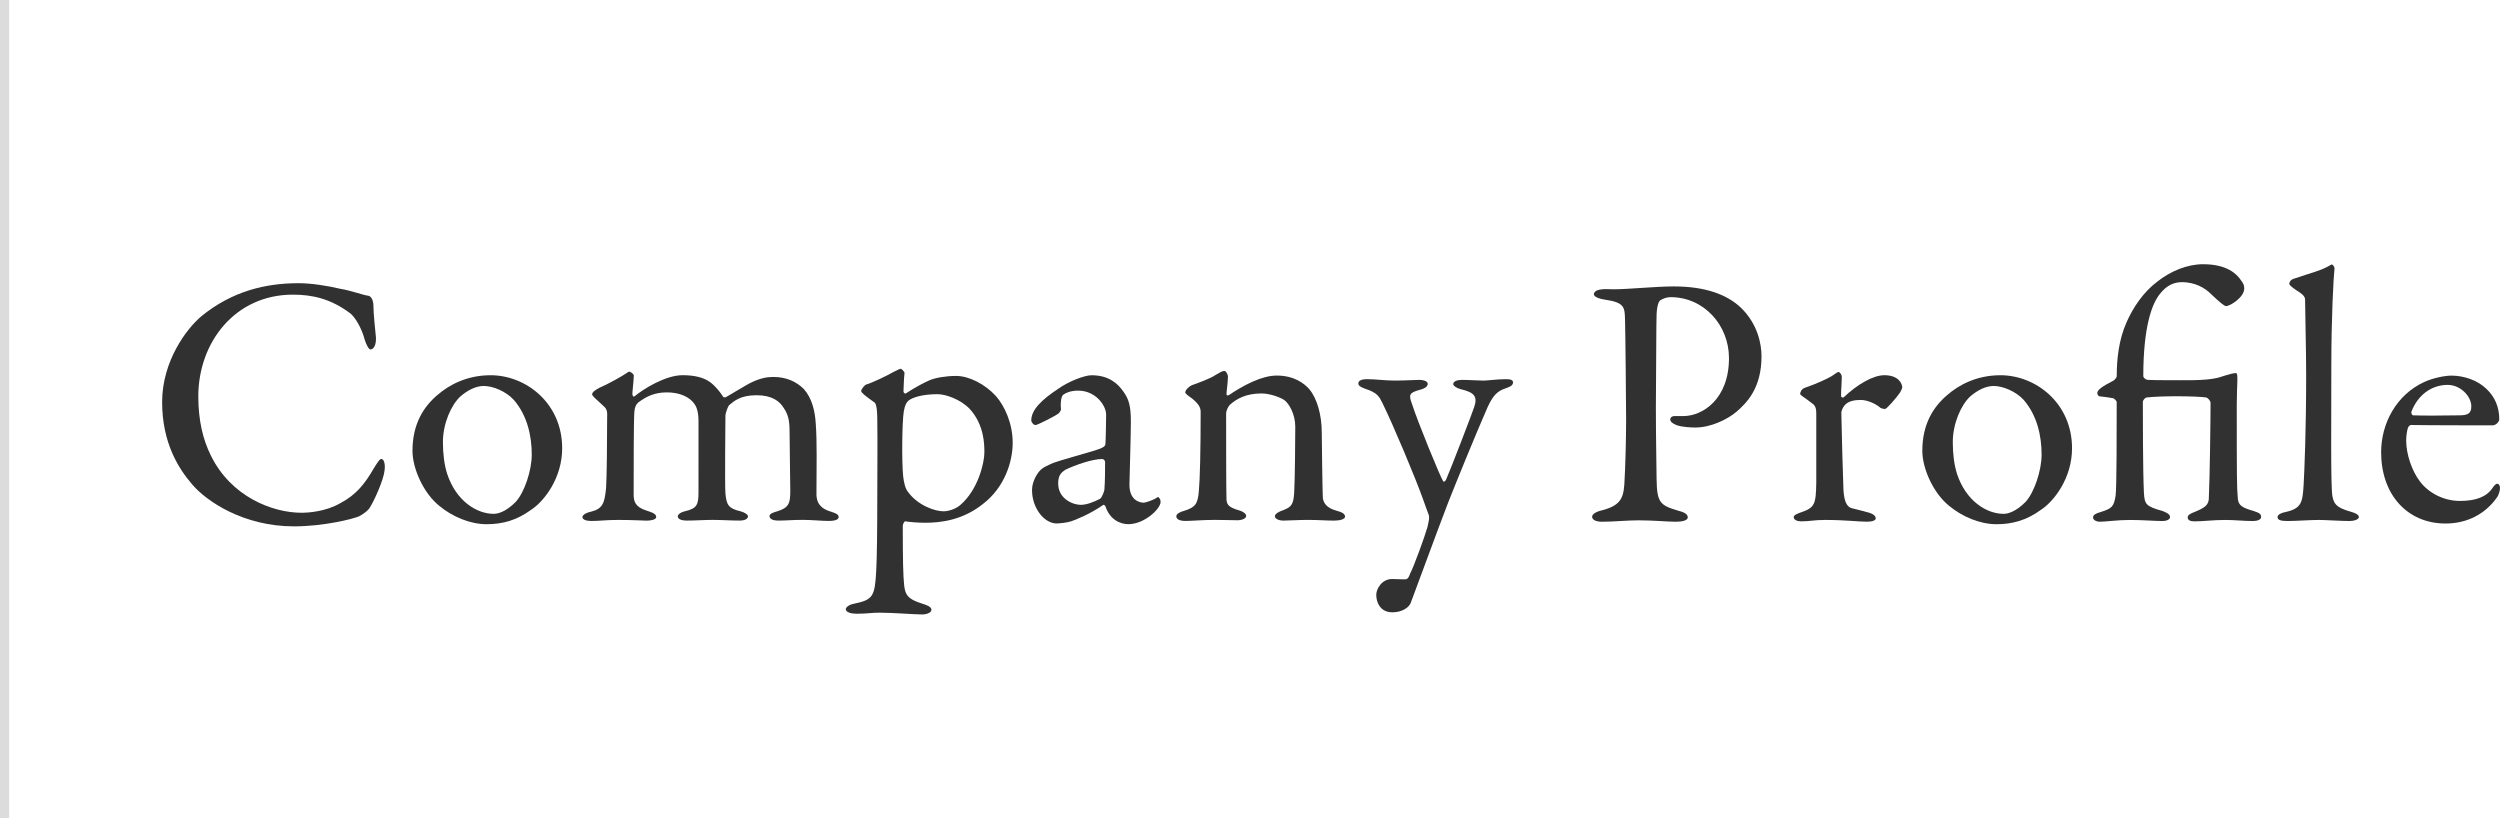 <?xml version="1.0" encoding="utf-8"?>
<!-- Generator: Adobe Illustrator 15.0.2, SVG Export Plug-In . SVG Version: 6.00 Build 0)  -->
<!DOCTYPE svg PUBLIC "-//W3C//DTD SVG 1.1//EN" "http://www.w3.org/Graphics/SVG/1.1/DTD/svg11.dtd">
<svg version="1.1" id="レイヤー_1" xmlns="http://www.w3.org/2000/svg" xmlns:xlink="http://www.w3.org/1999/xlink" x="0px"
	 y="0px" width="272.365px" height="89.115px" viewBox="0 0 272.365 89.115" enable-background="new 0 0 272.365 89.115"
	 xml:space="preserve">
<line fill="none" stroke="#DCDCDC" x1="0.5" y1="0" x2="0.5" y2="89.115"/>
<g>
	<path fill="#313131" d="M37.134,31.476c1.017,0.154,2.383,0.664,2.968,0.742c0.192,0,0.585,0.271,0.585,1.17
		c0,0.817,0.192,2.534,0.271,3.396c0.039,0.818-0.271,1.287-0.585,1.287c-0.192,0-0.429-0.429-0.625-1.015
		c-0.351-1.366-1.092-2.536-1.6-2.928c-2.146-1.601-4.136-2.027-6.243-2.027c-6.282,0-10.3,5.188-10.3,11.081
		c0,2.613,0.507,4.721,1.366,6.438c2.185,4.486,6.71,6.242,9.868,6.242c0.741,0,2.653-0.116,4.256-1.055
		c1.716-0.896,2.689-2.146,3.628-3.783c0.507-0.819,0.66-1.018,0.816-1.018c0.393,0,0.432,0.859,0.354,1.288
		c-0.117,0.978-1.017,3.044-1.562,3.939c-0.156,0.353-0.816,0.819-1.209,1.016c-0.625,0.271-3.785,1.095-7.101,1.095
		c-5.501,0-9.521-2.731-11.081-4.565c-1.482-1.717-3.277-4.525-3.277-8.974c0-4.449,2.653-7.999,4.292-9.364
		c3.355-2.73,6.984-3.589,10.574-3.589C33.896,30.852,35.651,31.125,37.134,31.476z"/>
	<path fill="#313131" d="M61.247,48.838c0,3.238-1.951,5.773-3.395,6.711c-1.562,1.133-3.083,1.562-4.838,1.562
		c-1.795,0-3.746-0.818-5.189-2.028c-1.678-1.364-2.887-4.02-2.887-5.97c0-2.966,1.249-4.838,2.729-6.087
		c1.21-1.054,3.161-2.146,5.775-2.146C57.306,40.879,61.247,43.922,61.247,48.838z M50.166,43.181
		c-1.014,0.938-1.912,2.965-1.912,4.992c0,1.288,0.156,2.498,0.471,3.475c0.976,2.928,3.196,4.332,5.069,4.332
		c0.432,0,1.288-0.194,2.38-1.288c0.979-1.054,1.759-3.473,1.759-5.149c0-2.026-0.471-4.253-1.951-5.971
		c-0.858-0.936-2.266-1.521-3.277-1.521C51.882,42.049,50.985,42.479,50.166,43.181z"/>
	<path fill="#313131" d="M65.304,42.245c0.777-0.312,2.533-1.288,2.965-1.601c0.153-0.117,0.231-0.156,0.312-0.156
		c0.195,0.039,0.468,0.312,0.468,0.391c0,0.546-0.153,1.68-0.153,2.067c0,0.078,0.078,0.352,0.231,0.234
		c0.979-0.819,3.396-2.304,5.229-2.304c1.401,0,2.341,0.272,3.043,0.78c0.702,0.546,1.17,1.249,1.327,1.481
		c0.078,0.154,0.114,0.154,0.312,0.154c0.117-0.039,2.458-1.48,2.852-1.639c0.896-0.43,1.639-0.586,2.341-0.586
		c1.44,0,2.536,0.508,3.354,1.327c0.858,0.977,1.209,2.342,1.287,3.746c0.156,2.026,0.078,4.604,0.078,7.805
		c0.039,0.701,0.273,1.442,1.678,1.834c0.509,0.155,0.741,0.312,0.741,0.546c0,0.271-0.351,0.429-1.092,0.429
		c-0.78,0-1.834-0.115-2.812-0.115c-1.171,0-1.756,0.077-2.65,0.077c-0.741,0-0.979-0.233-0.979-0.508
		c0-0.231,0.433-0.391,0.858-0.507c1.249-0.392,1.405-0.857,1.405-2.226c0-0.938-0.078-5.149-0.078-6.438
		c0-1.365-0.195-1.912-0.625-2.575c-0.468-0.778-1.326-1.402-2.965-1.402c-1.759,0-2.458,0.624-3.006,1.092
		c-0.115,0.117-0.392,0.858-0.392,1.132c0,0.272-0.078,7.607,0,8.467c0.117,1.248,0.312,1.641,1.639,1.951
		c0.433,0.116,0.819,0.353,0.819,0.546c0,0.271-0.312,0.468-0.937,0.468c-0.858,0-2.029-0.076-2.929-0.076
		c-0.816,0-1.948,0.076-2.771,0.076c-0.897,0-1.015-0.312-1.015-0.468c0-0.117,0.154-0.391,0.778-0.546
		c1.327-0.312,1.482-0.703,1.482-2.105V45.91c0-1.133-0.234-1.64-0.507-1.99c-0.509-0.664-1.521-1.171-2.929-1.171
		c-1.287,0-2.185,0.392-3.121,1.093c-0.271,0.234-0.391,0.548-0.43,1.016c-0.078,0.977-0.078,6.048-0.078,9.014
		c0,0.74,0.156,1.364,1.405,1.756c0.741,0.233,1.053,0.393,1.053,0.702c0,0.271-0.546,0.392-1.053,0.392
		c-0.156,0-1.601-0.078-3.083-0.078c-1.288,0-2.068,0.115-2.926,0.115c-0.585,0-0.978-0.154-0.978-0.429
		c0-0.156,0.234-0.43,0.938-0.585c1.249-0.312,1.481-0.896,1.639-2.576c0.078-1.131,0.117-5.069,0.117-7.765
		c0-0.194,0.078-0.701-0.272-1.053c-1.094-1.017-1.364-1.21-1.364-1.405C64.524,42.712,64.875,42.479,65.304,42.245z"/>
	<path fill="#313131" d="M108.495,43.142c0.938,1.054,1.834,2.965,1.834,5.109c0,1.951-0.819,4.839-3.313,6.711
		c-2.146,1.68-4.447,1.99-6.203,1.99c-0.897,0-1.681-0.078-2.188-0.156c-0.117,0-0.271,0.312-0.271,0.51
		c0,3.782,0.039,5.384,0.152,6.478c0.117,1.014,0.394,1.481,1.873,1.95c0.78,0.234,1.096,0.43,1.096,0.701
		c0,0.312-0.51,0.508-1.018,0.508c-0.855,0-3.121-0.194-4.643-0.194c-0.938,0-1.327,0.116-2.497,0.116
		c-0.586,0-1.171-0.155-1.171-0.507c0-0.155,0.271-0.468,0.896-0.585c2.068-0.43,2.266-0.78,2.419-3.59
		c0.078-1.287,0.117-4.487,0.117-8.469c0-2.651,0.039-5.578,0-7.881c0-1.64-0.195-1.912-0.312-1.988
		c-0.978-0.703-1.443-1.056-1.443-1.249c0-0.195,0.391-0.664,0.546-0.703c0.586-0.156,2.303-0.977,2.966-1.365
		c0.393-0.194,0.702-0.351,0.78-0.351c0.117,0,0.429,0.312,0.429,0.468c-0.078,0.625-0.078,1.366-0.113,1.99
		c0,0.154,0.152,0.312,0.312,0.193c0.938-0.624,1.99-1.17,2.536-1.404c0.624-0.271,1.795-0.468,2.888-0.468
		C105.569,40.957,107.325,41.854,108.495,43.142z M98.976,43.649c-0.195,0.156-0.394,0.469-0.511,1.17
		c-0.191,1.171-0.23,5.424-0.074,7.021c0.074,0.703,0.23,1.365,0.507,1.719c1.054,1.48,2.926,2.146,3.898,2.146
		c0.433,0,1.249-0.193,1.798-0.664c1.948-1.64,2.65-4.604,2.65-5.732c0-0.859,0-3.005-1.6-4.763
		c-1.018-1.053-2.614-1.601-3.515-1.601C100.497,42.947,99.404,43.298,98.976,43.649z"/>
	<path fill="#313131" d="M122.424,42.712c0.585,0.819,0.78,1.602,0.78,3.239c0,1.521-0.156,6.438-0.156,6.865
		c0,1.795,1.249,1.95,1.562,1.95c0.156,0,1.054-0.271,1.48-0.584c0.116-0.078,0.155,0,0.233,0.115
		c0.117,0.116,0.117,0.353,0.117,0.392c0,0.741-1.756,2.419-3.512,2.419c-0.896,0-2.028-0.508-2.497-1.95
		c0-0.039-0.155-0.195-0.233-0.156c-1.444,1.018-3.122,1.68-3.512,1.795c-0.433,0.156-1.365,0.233-1.562,0.233
		c-1.363,0-2.689-1.678-2.689-3.629c0-0.701,0.312-1.442,0.738-1.988c0.394-0.508,0.979-0.702,1.562-0.977
		c0.586-0.233,3.707-1.092,4.562-1.365c0.897-0.272,1.134-0.469,1.134-0.702c0.039-0.352,0.077-2.729,0.077-3.199
		c0-0.977-1.133-2.612-3.045-2.612c-0.816,0-1.323,0.232-1.6,0.429c-0.234,0.117-0.352,0.819-0.271,1.601
		c0,0.117-0.156,0.353-0.233,0.431c-0.391,0.312-2.342,1.288-2.536,1.288c-0.234,0-0.469-0.312-0.469-0.509
		c0-1.132,1.093-2.226,2.927-3.435c1.131-0.818,2.887-1.481,3.628-1.481C120.863,40.879,121.839,41.854,122.424,42.712z
		 M119.849,54.34c0.231-0.154,0.469-0.896,0.469-0.978c0.077-0.936,0.077-2.263,0.077-3.043c0-0.116-0.155-0.312-0.312-0.312
		c-1.093,0-2.966,0.664-4.019,1.173c-0.394,0.271-0.78,0.546-0.78,1.481c0,1.716,1.639,2.34,2.458,2.34
		C118.327,55.002,119.107,54.73,119.849,54.34z"/>
	<path fill="#313131" d="M129.837,41.971c0.663-0.234,2.067-0.741,2.614-1.133c0.39-0.232,0.741-0.429,0.938-0.429
		c0.192,0,0.391,0.429,0.391,0.585c0,0.663-0.156,1.602-0.156,1.95c0,0.195,0.195,0.117,0.234,0.117
		c1.561-1.056,3.589-2.146,5.228-2.146c1.912,0,3.004,0.857,3.553,1.481c0.855,1.016,1.363,2.81,1.363,4.761
		c0,0.74,0.078,6.555,0.117,7.104c0.078,0.584,0.469,1.092,1.443,1.363c0.742,0.194,0.977,0.393,0.977,0.663
		c0,0.271-0.547,0.431-1.172,0.431c-0.896,0-1.795-0.078-2.887-0.078c-0.978,0-2.188,0.078-2.691,0.078
		c-0.352,0-0.896-0.156-0.896-0.47c0-0.271,0.43-0.507,0.896-0.663c0.938-0.353,1.131-0.664,1.209-1.949
		c0.078-1.287,0.117-6.01,0.117-7.143c0-1.404-0.703-2.536-1.17-2.888c-0.43-0.312-1.604-0.74-2.498-0.74
		c-1.716,0-2.731,0.585-3.472,1.249c-0.117,0.116-0.394,0.585-0.394,0.938c0,0.507,0,8.896,0.039,9.362
		c0.039,0.546,0.195,0.857,1.443,1.21c0.391,0.117,0.703,0.354,0.703,0.585c0,0.271-0.433,0.47-0.979,0.47
		c-0.469,0-1.561-0.039-2.38-0.039c-1.444,0-2.575,0.115-3.239,0.115c-0.585,0-1.014-0.154-1.014-0.507
		c0-0.271,0.39-0.468,0.819-0.585c1.287-0.392,1.521-0.779,1.639-2.187c0.117-1.17,0.194-4.563,0.194-8.544
		c0-0.431-0.077-0.818-0.938-1.521c-0.508-0.352-0.741-0.546-0.741-0.664C129.135,42.479,129.563,42.088,129.837,41.971z"/>
	<path fill="#313131" d="M148.916,41.308c0.979,0,1.912,0.154,3.043,0.154c1.097,0,2.267-0.076,2.732-0.076
		c0.312,0,0.854,0.115,0.854,0.429c0,0.271-0.271,0.507-0.896,0.663c-1.092,0.312-1.209,0.507-0.82,1.521
		c0.586,1.874,3.084,7.959,3.396,8.43c0.039,0.076,0.192,0.076,0.312-0.156c0.469-1.056,2.887-7.335,3.082-7.959
		c0.354-1.093,0.039-1.562-1.479-1.912c-0.472-0.116-0.818-0.39-0.818-0.546c0-0.354,0.506-0.468,0.975-0.468
		c0.742,0,1.795,0.076,2.306,0.076c0.545,0,1.44-0.154,2.457-0.154c0.508,0,0.778,0.078,0.778,0.352
		c0,0.353-0.391,0.507-0.856,0.662c-0.818,0.273-1.326,0.742-1.912,2.029c-1.287,2.926-3.396,8.114-4.291,10.378
		c-1.365,3.55-2.812,7.567-4.062,10.886c-0.151,0.508-0.896,1.093-2.024,1.093c-1.328,0-1.756-1.093-1.756-1.912
		c0-0.66,0.623-1.716,1.717-1.716c0.195,0,1.014,0.038,1.404,0.038c0.352,0,0.43-0.271,0.584-0.662
		c0.352-0.625,1.602-4.06,1.873-5.033c0.114-0.547,0.271-1.054,0.114-1.402c-0.114-0.272-0.428-1.172-0.584-1.603
		c-0.817-2.303-3.235-8.075-4.446-10.532c-0.353-0.703-0.548-1.095-1.834-1.522c-0.548-0.194-0.779-0.351-0.779-0.585
		C147.98,41.62,148.097,41.308,148.916,41.308z"/>
	<path fill="#313131" d="M182.001,32.373c-0.43,0-0.817,0.155-1.133,0.353c-0.154,0.115-0.35,0.585-0.389,1.521
		c-0.039,0.818-0.039,5.656-0.078,10.146c0,3.551,0.078,6.828,0.078,7.804c0.039,2.536,0.352,2.849,2.34,3.435
		c0.742,0.194,1.055,0.393,1.055,0.741c0,0.352-0.703,0.468-1.289,0.468c-0.975,0-2.379-0.154-4.096-0.154
		c-1.131,0-2.73,0.154-3.941,0.154c-0.659,0-1.092-0.193-1.092-0.546c0-0.271,0.394-0.507,0.779-0.624
		c2.186-0.508,2.615-1.249,2.729-2.889c0.117-1.872,0.195-5.109,0.195-7.062c0-1.287-0.078-9.562-0.117-10.809
		c-0.039-1.404,0-1.951-2.186-2.264c-0.779-0.117-1.209-0.354-1.209-0.585c0-0.312,0.391-0.507,0.896-0.546
		c0.273-0.039,0.938,0,1.289,0c1.562,0,4.564-0.312,6.519-0.312c3.549,0,5.852,0.938,7.295,2.302
		c1.873,1.794,2.264,4.021,2.264,5.308c0,3.473-1.6,5.07-2.729,6.047c-1.017,0.857-2.812,1.716-4.486,1.716
		c-0.43,0-1.443-0.038-2.068-0.271c-0.467-0.195-0.662-0.392-0.662-0.624c0-0.156,0.156-0.354,0.472-0.354c0.35,0,0.776,0,0.975,0
		c2.068,0,4.955-1.833,4.955-6.321C188.361,35.456,185.669,32.373,182.001,32.373z"/>
	<path fill="#313131" d="M196.632,42.245c1.287-0.43,2.498-1.016,2.892-1.249c0.467-0.312,0.662-0.469,0.776-0.469
		c0.156,0,0.354,0.352,0.354,0.469c0,0.701-0.078,1.403-0.078,2.146c0,0.154,0.195,0.193,0.273,0.154
		c1.521-1.441,3.235-2.419,4.444-2.419c1.603,0,1.951,0.978,1.951,1.327c0,0.078-0.117,0.353-0.231,0.546
		c-0.433,0.625-1.365,1.68-1.603,1.795c-0.078,0.039-0.43-0.039-0.547-0.115c-0.428-0.392-1.365-0.858-2.145-0.858
		c-0.664,0-1.328,0.117-1.72,0.547c-0.271,0.312-0.391,0.662-0.391,0.857c0,0.779,0.195,7.842,0.232,8.427
		c0.077,1.133,0.312,1.873,1.016,1.99c0.508,0.117,1.209,0.312,1.795,0.469c0.625,0.194,0.703,0.469,0.703,0.623
		c0,0.195-0.354,0.353-0.938,0.353c-0.975,0-2.34-0.193-4.604-0.193c-1.17,0-1.642,0.154-2.576,0.154
		c-0.428,0-0.818-0.154-0.818-0.468c0-0.232,0.472-0.391,0.781-0.508c1.521-0.508,1.639-0.896,1.678-3.237c0-0.978,0-4.878,0-7.453
		c0-0.39,0-0.896-0.43-1.171c-0.938-0.739-1.326-0.896-1.326-1.053C196.126,42.791,196.205,42.4,196.632,42.245z"/>
	<path fill="#313131" d="M225.74,48.838c0,3.238-1.951,5.773-3.395,6.711c-1.562,1.133-3.082,1.562-4.841,1.562
		c-1.795,0-3.743-0.818-5.188-2.028c-1.678-1.364-2.887-4.02-2.887-5.97c0-2.966,1.248-4.838,2.729-6.087
		c1.209-1.054,3.16-2.146,5.773-2.146C221.798,40.879,225.74,43.922,225.74,48.838z M214.658,43.181
		c-1.014,0.938-1.91,2.965-1.91,4.992c0,1.288,0.154,2.498,0.467,3.475c0.979,2.928,3.199,4.332,5.072,4.332
		c0.43,0,1.287-0.194,2.381-1.288c0.978-1.054,1.756-3.473,1.756-5.149c0-2.026-0.469-4.253-1.948-5.971
		c-0.859-0.936-2.267-1.521-3.277-1.521C216.375,42.049,215.478,42.479,214.658,43.181z"/>
	<path fill="#313131" d="M237.56,41.425c3.473,0.039,4.098-0.271,4.838-0.507c0.391-0.115,0.856-0.271,1.211-0.271
		c0.271,0,0.078,1.249,0.078,3.474c0,7.646,0,8.937,0.117,10.224c0.075,0.739,0.506,0.976,1.717,1.325
		c0.74,0.233,0.815,0.392,0.815,0.663c0,0.312-0.469,0.431-0.896,0.431c-0.979,0-1.99-0.117-3.006-0.117
		c-1.326,0-2.418,0.154-3.355,0.154c-0.428,0-0.74-0.115-0.74-0.429c0-0.232,0.195-0.391,0.818-0.624
		c1.055-0.431,1.445-0.742,1.484-1.403c0.112-2.421,0.19-8.739,0.19-10.456c0-0.234-0.311-0.548-0.467-0.586
		c-1.094-0.155-4.76-0.194-6.516,0c-0.078,0-0.394,0.233-0.394,0.508c0,1.209,0,7.528,0.117,9.871
		c0.078,1.248,0.195,1.48,2.029,1.988c0.623,0.233,0.815,0.431,0.815,0.663c0,0.193-0.231,0.431-0.854,0.431
		c-0.703,0-2.227-0.117-3.513-0.117c-1.364,0-2.692,0.193-3.237,0.193c-0.508,0-0.781-0.232-0.781-0.468
		c0-0.271,0.273-0.43,0.82-0.585c1.248-0.392,1.44-0.587,1.639-1.796c0.117-0.78,0.117-7.219,0.117-10.184
		c0-0.117-0.234-0.392-0.43-0.431c-0.548-0.078-0.898-0.154-1.404-0.193c-0.195,0-0.312-0.272-0.273-0.431
		c0.078-0.312,0.472-0.624,1.758-1.288c0.154-0.115,0.353-0.312,0.353-0.507c0-1.873,0.232-3.939,1.053-5.812
		c0.74-1.68,1.873-3.354,3.396-4.487c1.44-1.131,3.237-1.872,4.955-1.872c2.61,0,3.668,1.053,4.135,1.756
		c0.271,0.353,0.352,0.546,0.352,0.896c0,0.937-1.521,1.912-1.987,1.912c-0.193,0-0.779-0.509-1.521-1.209
		c-0.854-0.896-1.949-1.366-3.199-1.405c-0.975,0-1.717,0.352-2.418,1.209c-0.938,1.094-1.873,3.668-1.873,9.053
		c0,0.116,0.234,0.392,0.548,0.392C234.556,41.425,237.443,41.425,237.56,41.425z"/>
	<path fill="#313131" d="M249.968,30.344c1.798-0.624,2.968-0.858,4.021-1.521c0.115-0.077,0.35,0.234,0.35,0.391
		c-0.114,0.978-0.35,5.386-0.35,10.612c0,5.696-0.078,13.148,0.115,14.202c0.153,0.779,0.312,1.248,1.99,1.718
		c0.586,0.155,0.896,0.353,0.896,0.585c0,0.271-0.547,0.431-1.016,0.431c-0.938,0-2.613-0.117-3.316-0.117
		c-0.896,0-2.613,0.117-3.434,0.117c-0.779,0-1.095-0.117-1.095-0.431c0-0.271,0.433-0.469,0.859-0.546
		c1.793-0.392,1.871-1.094,1.988-3.045c0.078-1.481,0.271-5.695,0.271-11.86c0-2.887-0.116-6.982-0.116-8.153
		c0-0.312-0.037-0.546-0.937-1.094c-0.664-0.468-0.781-0.585-0.781-0.739C249.417,30.736,249.539,30.461,249.968,30.344z"/>
	<path fill="#313131" d="M270.921,42.4c0.857,0.819,1.365,1.912,1.365,3.278c0,0.232-0.312,0.661-0.742,0.661
		c-0.43,0-7.102,0-8.896-0.037c-0.117,0-0.273,0.192-0.312,0.312c-0.117,0.312-0.192,0.978-0.192,1.366
		c0,1.521,0.625,3.314,1.479,4.448c0.859,1.17,2.498,2.146,4.371,2.146c1.717,0,2.889-0.429,3.551-1.404
		c0.156-0.231,0.354-0.468,0.509-0.468c0.233,0,0.312,0.272,0.312,0.468c0,0.312-0.156,0.742-0.273,0.938
		c-1.362,1.989-3.434,2.927-5.655,2.927c-4.218,0-7.023-3.199-7.023-7.765c0-3.122,1.639-6.243,4.683-7.647
		c1.018-0.469,2.305-0.702,2.969-0.702C268.423,40.918,269.945,41.425,270.921,42.4z M262.726,44.819
		c-0.078,0.195,0.078,0.43,0.153,0.43c1.017,0.039,3.083,0.039,5.033,0c0.938,0,1.328-0.193,1.328-0.976
		c0-1.093-1.172-2.341-2.576-2.341C264.912,41.932,263.429,43.025,262.726,44.819z"/>
</g>
</svg>
